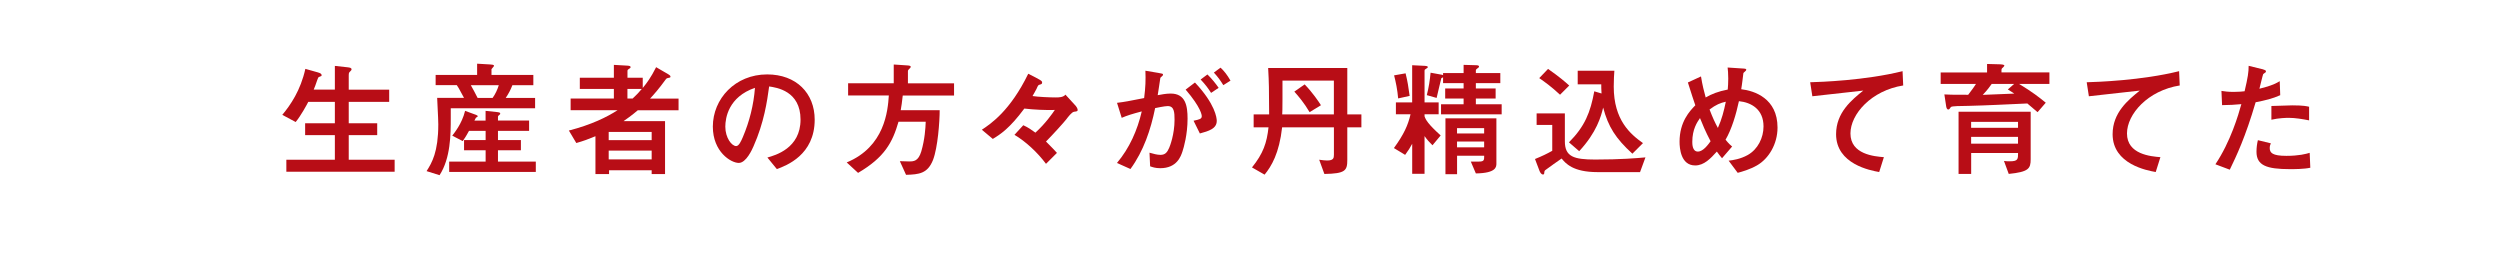 <?xml version="1.0" encoding="UTF-8"?><svg id="uuid-8e6e5053-d79c-468c-a893-b4a30376c77d" xmlns="http://www.w3.org/2000/svg" width="555" height="60" viewBox="0 0 555 60"><defs><style>.uuid-cccb102c-0ca7-4c40-a3d5-4c8345d3366d{fill:#b80d16;}</style></defs><path class="uuid-cccb102c-0ca7-4c40-a3d5-4c8345d3366d" d="M74.34,19.89v-5.26l2.83.31c.53.06.87.14.87.45,0,.14-.06.25-.31.48-.22.22-.31.28-.31.87v3.16h8.98v2.71h-8.98v4.76h6.32v2.63h-6.32v5.46h10.19v2.66h-24.04v-2.66h10.77v-5.46h-6.6v-2.63h6.6v-4.76h-5.9c-.28.56-1.62,3.05-2.8,4.48l-2.97-1.59c1.82-2.18,4.06-5.43,5.12-10.21l2.77.78c.59.17.84.34.84.62,0,.2-.06.2-.56.39-.2.08-.22.2-.39.64-.39,1.18-.56,1.57-.81,2.18h4.7Z"/><path class="uuid-cccb102c-0ca7-4c40-a3d5-4c8345d3366d" d="M100.07,24.03v2.13c0,3.69-.03,8.96-2.49,12.73l-2.88-.9c1.18-1.85,2.6-4.23,2.6-10.38,0-.98-.03-1.06-.25-5.88h5.96c-1.18-2.24-1.37-2.49-1.6-2.83h-4.7v-2.27h9.21v-2.49l2.91.17c.31.03.84.03.84.31,0,.14-.5.59-.56.73v1.29h9.29v2.27h-4.65c-.42,1.06-.76,1.74-1.48,2.83h6.52v2.29h-18.72ZM107.8,26.77v-2.16l2.38.25c.7.08.87.14.87.36,0,.14-.11.22-.22.31-.2.14-.28.25-.28.42v.81h6.91v2.29h-6.91v2.04h5.09v2.27h-5.09v2.52h8.4v2.29h-19.23v-2.29h8.09v-2.52h-4.79v-2.27h4.79v-2.04h-3.69c-.76,1.4-1.12,1.88-1.4,2.27l-2.32-1.2c.42-.56,2.15-2.63,2.85-5.51l2.46.9c.28.11.34.2.34.31s-.2.2-.39.31c-.11.17-.25.45-.34.64h2.49ZM104.52,18.91c.48.84,1.09,1.99,1.51,2.83h3.33c.59-.81,1.09-1.88,1.37-2.83h-6.21Z"/><path class="uuid-cccb102c-0ca7-4c40-a3d5-4c8345d3366d" d="M141.59,24.48c-1.29,1.12-2.83,2.18-3.16,2.41h9.21v11.75h-2.97v-.84h-9.46v.84h-3.02v-8.4c-1.62.67-2.6,1.04-4.25,1.51l-1.65-2.77c5.01-1.29,8.45-2.99,10.8-4.51h-10.41v-2.6h9.6v-2.13h-7.56v-2.49h7.56v-2.85l2.99.17c.42.03.73.08.73.34,0,.14-.22.31-.5.48-.2.11-.2.25-.2.39v1.48h3.39v2.27c.87-1.06,1.82-2.32,2.97-4.62l2.74,1.6c.14.08.45.28.45.5,0,.17-.14.22-.28.25-.53.08-.59.11-.84.45-1.29,1.79-2.49,3.19-3.41,4.17h6.32v2.6h-9.04ZM144.67,31.11v-1.82h-9.54v1.82h9.54ZM144.67,35.39v-1.96h-9.54v1.96h9.54ZM140.44,21.88c.76-.7,1.4-1.37,2.04-2.13h-3.19v2.13h1.15Z"/><path class="uuid-cccb102c-0ca7-4c40-a3d5-4c8345d3366d" d="M170.36,34.97c1.76-.5,7.36-2.04,7.36-8.42s-5.32-7.11-6.97-7.36c-.45,3.3-1.12,8-3.47,13.29-.28.64-1.62,3.69-3.27,3.69-1.74,0-5.76-2.46-5.76-8.06,0-6.16,4.95-11.59,12.06-11.59,6.46,0,10.55,4.17,10.55,10.05,0,7.84-6.3,10.19-8.4,10.97l-2.1-2.57ZM161.02,28.12c0,2.49,1.43,4.31,2.41,4.31.62,0,1.12-1.15,1.48-1.99,1.48-3.47,2.41-7.19,2.69-10.94-5.88,2.01-6.58,6.69-6.58,8.62Z"/><path class="uuid-cccb102c-0ca7-4c40-a3d5-4c8345d3366d" d="M199.78,35.78c.31,0,1.74.06,2.01.06,1.01,0,2.07,0,2.74-2.24.78-2.69.92-5.07.98-6.58h-6.04c-1.32,4.56-3.05,7.89-8.98,11.36l-2.52-2.32c8.45-3.5,9.12-11.45,9.35-14.86h-9.04v-2.71h10.13v-4.17l2.99.2c.39.03.78.06.78.31,0,.17-.2.36-.34.48-.28.28-.28.34-.28.59v2.6h10.24v2.71h-11.39c-.2,1.68-.25,2.15-.45,3.25h8.65c0,2.49-.42,8.31-1.48,11.05-1.2,3.02-3.08,3.22-5.99,3.3l-1.37-3.02Z"/><path class="uuid-cccb102c-0ca7-4c40-a3d5-4c8345d3366d" d="M238.9,23.64c.22.25.34.59.34.78,0,.28-.17.31-.81.39-.5.08-1.29,1.12-1.74,1.71-.39.53-3.05,3.47-4.48,4.9,1.37,1.37,1.74,1.76,2.43,2.52l-2.43,2.43c-1.85-2.49-4.48-4.95-7-6.44l1.96-2.13c1.09.5,1.82,1.01,2.69,1.65,2.24-2.04,3.78-4.25,4.31-5.04-2.01.06-4.67-.06-6.77-.31-3.27,4.42-5.37,5.76-7,6.74l-2.43-2.04c1.99-1.32,6.3-4.2,10.3-12.43,2.77,1.4,3.08,1.57,3.08,1.93s-.17.39-.56.5c-.25.06-.34.11-.67.9-.06.17-.76,1.37-.9,1.62,1.26.2,3.81.31,5.18.31.59,0,1.65,0,2.13-.62l2.38,2.6Z"/><path class="uuid-cccb102c-0ca7-4c40-a3d5-4c8345d3366d" d="M247.99,36.15c2.74-3.25,4.51-7.22,5.48-11.42-2.21.59-3.22.9-4.45,1.43l-1.04-3.33c1.93-.25,2.35-.34,6.02-1.06.31-2.41.36-4.03.28-6.07l2.85.48c.95.17,1.06.17,1.06.39,0,.14-.08.22-.14.28-.06.08-.42.34-.45.42-.2,1.29-.42,2.91-.59,3.86.76-.14,1.85-.36,2.88-.36,3.3,0,3.75,2.71,3.75,5.57,0,3.53-.84,6.41-1.12,7.25-.36,1.09-1.23,3.75-4.95,3.75-1.09,0-1.76-.25-2.24-.42l-.14-3.02c.9.25,1.68.48,2.43.48,1.01,0,1.48-.5,1.93-1.54.17-.36,1.2-3.02,1.2-6.24,0-1.68-.08-3.05-1.51-3.05-.7,0-2.49.39-2.8.45-.98,4.81-2.57,9.54-5.48,13.52l-2.99-1.34ZM264.97,26.8c1.32-.28,1.82-.39,1.82-1.01,0-.2-.11-1.85-3.58-5.9l2.07-1.57c4.53,4.81,4.84,7.89,4.84,8.51,0,1.76-1.82,2.27-3.75,2.8l-1.4-2.83ZM268.86,20.62c-.62-.98-1.26-1.85-2.32-2.97l1.51-1.12c1.01.98,1.82,2.01,2.49,2.97l-1.68,1.12ZM271.58,18.91c-.59-.95-1.12-1.74-2.1-2.8l1.48-1.09c.81.76,1.46,1.57,2.21,2.88l-1.6,1.01Z"/><path class="uuid-cccb102c-0ca7-4c40-a3d5-4c8345d3366d" d="M284.63,28.28c-.64,5.76-2.38,8.65-3.89,10.49l-2.8-1.6c2.49-3.08,3.3-5.46,3.67-8.9h-3.3v-2.88h3.44c-.03-6.1-.03-6.77-.22-10.3h17.57v10.3h3.13v2.88h-3.13v7.22c0,2.38-.42,3.05-5.09,3.13l-1.15-3.16c.73.11,1.4.17,1.76.17,1.4,0,1.51-.53,1.51-1.26v-6.1h-11.5ZM296.13,17.9h-11.42v4.14c0,2.35-.03,2.71-.06,3.36h11.47v-7.5ZM289.64,18.74c1.76,1.82,3.08,3.78,3.61,4.62l-2.52,1.54c-1.2-2.04-2.46-3.53-3.39-4.56l2.29-1.6Z"/><path class="uuid-cccb102c-0ca7-4c40-a3d5-4c8345d3366d" d="M309.89,25.37v-2.63h3.61v-8.26l2.85.14c.36.03.62.06.62.28,0,.11-.06.17-.5.45-.22.14-.22.2-.22.39v7h3.13v2.63h-3.13v.45c.25.76.76,1.71,3.58,4.25l-1.82,2.18c-.76-.76-1.15-1.18-1.76-2.04v8.37h-2.74v-6.66c-.48.9-.84,1.46-1.57,2.46l-2.49-1.51c2.24-3.08,3.13-5.09,3.69-7.5h-3.25ZM312.04,16.28c.48,1.96.59,2.83.9,5.01l-2.55.56c-.17-1.96-.5-3.55-.9-5.12l2.55-.45ZM333.37,23.14v2.24h-13.46v-2.24h5.01v-1.26h-4.09v-2.24h4.09v-1.18h-4.56v-1.29c-.06.03-.36.14-.39.2-.2.67-.87,3.75-1.04,4.37l-2.18-.62c.45-1.74.67-3.25.84-4.98l2.49.45c.14.03.22.06.28.11v-.48h4.56v-1.82l2.83.08c.08,0,.59,0,.59.28,0,.17-.06.22-.42.48-.28.2-.28.28-.28.5v.48h5.43v2.24h-5.43v1.18h4.39v2.24h-4.39v1.26h5.74ZM323.46,38.67h-2.57v-12.4h11.31v10.02c0,.73,0,2.15-4.56,2.21l-1.12-2.63h1.79c1.18,0,1.18-.34,1.18-1.29h-6.02v4.09ZM323.46,29.63h6.02v-1.18h-6.02v1.18ZM323.46,32.71h6.02v-1.29h-6.02v1.29Z"/><path class="uuid-cccb102c-0ca7-4c40-a3d5-4c8345d3366d" d="M347.4,31.39c0,3.39,1.99,4.03,6.72,4.03,5.74,0,9.26-.31,11.17-.48l-1.2,3.27h-9.46c-5.46,0-7.08-1.96-7.95-3.02-.84.59-2.66,1.85-3.61,2.57-.22.17-.22.36-.25.64,0,.22-.06.34-.28.34-.34,0-.62-.42-.76-.78l-1.01-2.66c1.65-.67,2.57-1.12,3.83-1.82v-5.74h-3.47v-2.57h6.27v6.21ZM343.67,15.3c2.55,1.79,3.75,2.83,4.7,3.69l-2.04,2.04c-1.99-1.85-3.41-2.85-4.62-3.69l1.96-2.04ZM355.54,20.73c-.06-1.15-.06-1.29-.06-2.01h-5.23v-3.02h8.14c-.06.7-.14,2.13-.14,3.53,0,7.44,3.69,10.55,6.49,12.54l-2.35,2.35c-3.72-3.39-5.37-5.99-6.49-10.24-.45,1.93-1.46,5.54-5.32,9.68l-2.27-1.96c3.55-3.58,4.76-6.66,5.62-11.33l1.6.48Z"/><path class="uuid-cccb102c-0ca7-4c40-a3d5-4c8345d3366d" d="M383.75,35.67c.95-.11,2.6-.34,4.25-1.26,2.24-1.26,3.5-3.81,3.5-6.35,0-3.78-2.69-5.32-5.46-5.6-.62,2.91-1.62,6.27-2.97,8.56.76.92,1.12,1.23,1.46,1.51l-2.24,2.6c-.39-.45-.64-.78-1.15-1.48-1.4,1.54-2.83,3.08-4.81,3.08-3.19,0-3.47-3.81-3.47-5.26,0-4.45,2.27-6.83,3.5-8.09-.31-.9-.9-2.66-1.65-5.07l2.91-1.34c.31,1.93.67,3.33,1.04,4.67,1.34-.78,2.77-1.34,4.9-1.76.06-.73.11-1.48.11-2.46,0-1.2-.08-1.88-.14-2.43l3.05.2c.98.06,1.09.06,1.09.34,0,.17-.62.59-.64.7-.06.39-.17,1.37-.2,1.62-.08.73-.2,1.43-.28,1.96,2.94.34,8.06,2.04,8.06,8.51,0,3.67-1.96,6.91-4.56,8.4-1.57.9-3.33,1.4-4.28,1.65l-2.01-2.69ZM377.4,26.21c-.62.9-1.71,2.46-1.71,5.29,0,.45,0,2.15,1.23,2.15s2.35-1.65,2.83-2.29c-1.18-2.24-1.82-3.83-2.35-5.15ZM379.52,24.31c.7,1.82,1.2,2.91,1.85,4.09.87-1.93,1.34-3.75,1.76-5.82-1.18.25-2.21.67-3.61,1.73Z"/><path class="uuid-cccb102c-0ca7-4c40-a3d5-4c8345d3366d" d="M422.53,18.97c-7.11,1.12-11.73,6.38-11.73,10.66,0,4.65,5.32,5.09,7.42,5.26l-1.04,3.3c-1.9-.34-9.57-1.73-9.57-8.4,0-4.81,3.47-7.61,6.04-9.68-1.79.2-9.68,1.09-11.31,1.26l-.48-3.11c2.24-.06,12.2-.39,20.51-2.46l.14,3.16Z"/><path class="uuid-cccb102c-0ca7-4c40-a3d5-4c8345d3366d" d="M454.97,16.08v2.55h-6.74c2.97,1.79,4.53,3.02,5.93,4.17l-1.82,2.1c-.56-.48-.73-.62-2.27-1.93-1.06.06-5.54.25-6.83.31-1.57.06-4.65.2-6.18.22-1.96.03-3.67.03-3.95.25-.06.06-.28.39-.34.45-.06.06-.17.11-.25.11-.36,0-.45-.56-.48-.78l-.39-2.57c.87.06,1.62.08,5.29.08,1.01-1.32,1.34-1.79,1.73-2.41h-7.84v-2.55h10.3v-1.88l2.97.08c.2,0,.87.06.87.28,0,.14-.36.48-.53.62-.08.08-.11.25-.11.39v.5h10.63ZM444.87,35.73c.34.06.73.08,1.32.08,1.82,0,1.82-.5,1.82-1.85h-10.41v4.65h-2.8v-13.8h16.01v10.55c0,2.07-.45,2.8-4.87,3.25l-1.06-2.88ZM448,27.05h-10.41v1.32h10.41v-1.32ZM437.59,30.38v1.51h10.41v-1.51h-10.41ZM442.16,18.63c-.34.48-.92,1.32-1.99,2.43,2.88-.11,4.39-.17,7-.28-.14-.08-.81-.56-1.43-.92l1.4-1.23h-4.98Z"/><path class="uuid-cccb102c-0ca7-4c40-a3d5-4c8345d3366d" d="M483.92,18.97c-7.11,1.12-11.73,6.38-11.73,10.66,0,4.65,5.32,5.09,7.42,5.26l-1.04,3.3c-1.9-.34-9.57-1.73-9.57-8.4,0-4.81,3.47-7.61,6.04-9.68-1.79.2-9.68,1.09-11.31,1.26l-.48-3.11c2.24-.06,12.2-.39,20.51-2.46l.14,3.16Z"/><path class="uuid-cccb102c-0ca7-4c40-a3d5-4c8345d3366d" d="M502.17,15.33c.22.06.87.25.87.45,0,.06,0,.2-.08.28s-.48.31-.53.39c-.08.11-.73,2.83-.84,3.25,2.88-.7,3.81-1.26,4.51-1.68l.11,3.11c-1.68.76-3.3,1.15-5.46,1.57-2.27,7.75-4.25,11.89-5.74,14.97l-3.19-1.2c3.39-5.07,5.09-10.94,5.76-13.35-1.6.14-2.49.2-4.28.22l-.14-3.16c.67.11,1.46.22,2.71.22,1.06,0,1.9-.08,2.43-.14.73-3.11.9-4.25.9-5.65l2.97.73ZM512.89,37.24c-1.43.31-3.61.31-4.53.31-5.21,0-7.42-.84-7.42-3.86,0-.84.11-1.76.31-2.57l2.88.7c-.11.25-.25.56-.25,1.04,0,1.06.59,1.74,3.69,1.74,2.8,0,4.34-.42,5.18-.67l.14,3.33ZM512.61,26.72c-1.4-.28-3.08-.56-4.53-.56-.39,0-2.21.03-3.83.42v-3.05c.73-.03,3.97-.14,4.62-.14,2.55,0,3.27.2,3.75.31v3.02Z"/></svg>
